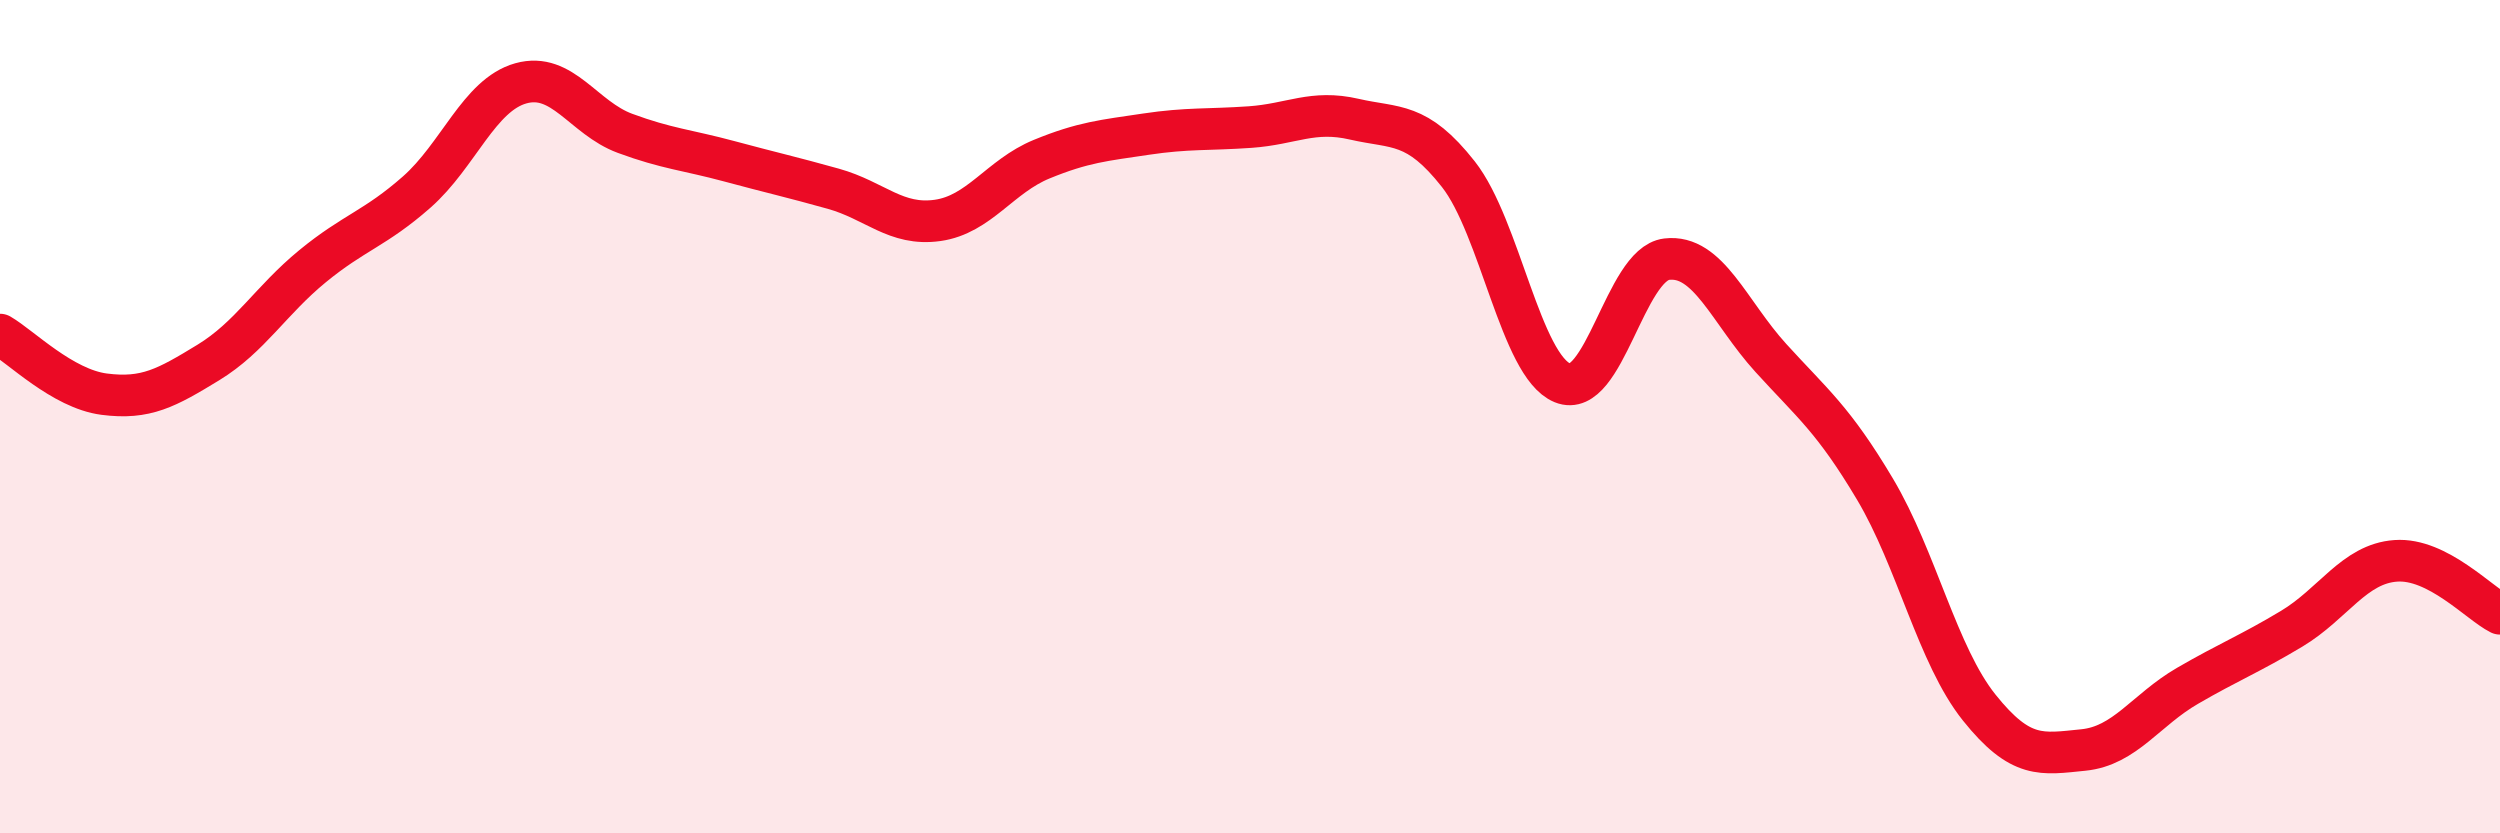 
    <svg width="60" height="20" viewBox="0 0 60 20" xmlns="http://www.w3.org/2000/svg">
      <path
        d="M 0,8.03 C 0.5,8.32 1.5,9.33 2.5,9.46 C 3.5,9.59 4,9.31 5,8.7 C 6,8.09 6.5,7.21 7.5,6.39 C 8.5,5.57 9,5.49 10,4.61 C 11,3.73 11.5,2.28 12.5,2 C 13.5,1.72 14,2.83 15,3.2 C 16,3.57 16.5,3.6 17.5,3.87 C 18.5,4.14 19,4.25 20,4.53 C 21,4.81 21.5,5.43 22.5,5.29 C 23.5,5.15 24,4.23 25,3.82 C 26,3.41 26.5,3.37 27.5,3.22 C 28.5,3.07 29,3.12 30,3.05 C 31,2.98 31.5,2.63 32.5,2.86 C 33.5,3.09 34,2.91 35,4.18 C 36,5.45 36.5,8.78 37.5,9.19 C 38.5,9.6 39,6.34 40,6.22 C 41,6.1 41.5,7.49 42.5,8.59 C 43.5,9.69 44,10.06 45,11.74 C 46,13.42 46.5,15.73 47.5,16.98 C 48.5,18.23 49,18.1 50,18 C 51,17.9 51.5,17.04 52.5,16.46 C 53.5,15.88 54,15.69 55,15.09 C 56,14.49 56.5,13.53 57.5,13.46 C 58.5,13.39 59.5,14.48 60,14.73L60 20L0 20Z"
        fill="#EB0A25"
        opacity="0.1"
        stroke-linecap="round"
        stroke-linejoin="round"
      />
      <path
        d="M 0,8.03 C 0.5,8.32 1.5,9.33 2.5,9.46 C 3.5,9.59 4,9.31 5,8.7 C 6,8.09 6.5,7.21 7.5,6.39 C 8.5,5.57 9,5.49 10,4.61 C 11,3.73 11.5,2.28 12.5,2 C 13.5,1.72 14,2.83 15,3.2 C 16,3.57 16.5,3.6 17.5,3.87 C 18.5,4.14 19,4.25 20,4.53 C 21,4.81 21.5,5.43 22.5,5.29 C 23.5,5.15 24,4.23 25,3.82 C 26,3.41 26.5,3.37 27.5,3.22 C 28.5,3.07 29,3.12 30,3.05 C 31,2.98 31.5,2.63 32.5,2.86 C 33.5,3.09 34,2.91 35,4.18 C 36,5.45 36.5,8.78 37.5,9.19 C 38.5,9.6 39,6.34 40,6.22 C 41,6.1 41.5,7.49 42.5,8.59 C 43.5,9.69 44,10.06 45,11.74 C 46,13.42 46.5,15.73 47.5,16.98 C 48.5,18.23 49,18.1 50,18 C 51,17.9 51.5,17.04 52.5,16.46 C 53.5,15.88 54,15.69 55,15.09 C 56,14.49 56.5,13.53 57.5,13.46 C 58.5,13.39 59.5,14.48 60,14.73"
        stroke="#EB0A25"
        stroke-width="1"
        fill="none"
        stroke-linecap="round"
        stroke-linejoin="round"
      />
    </svg>
  